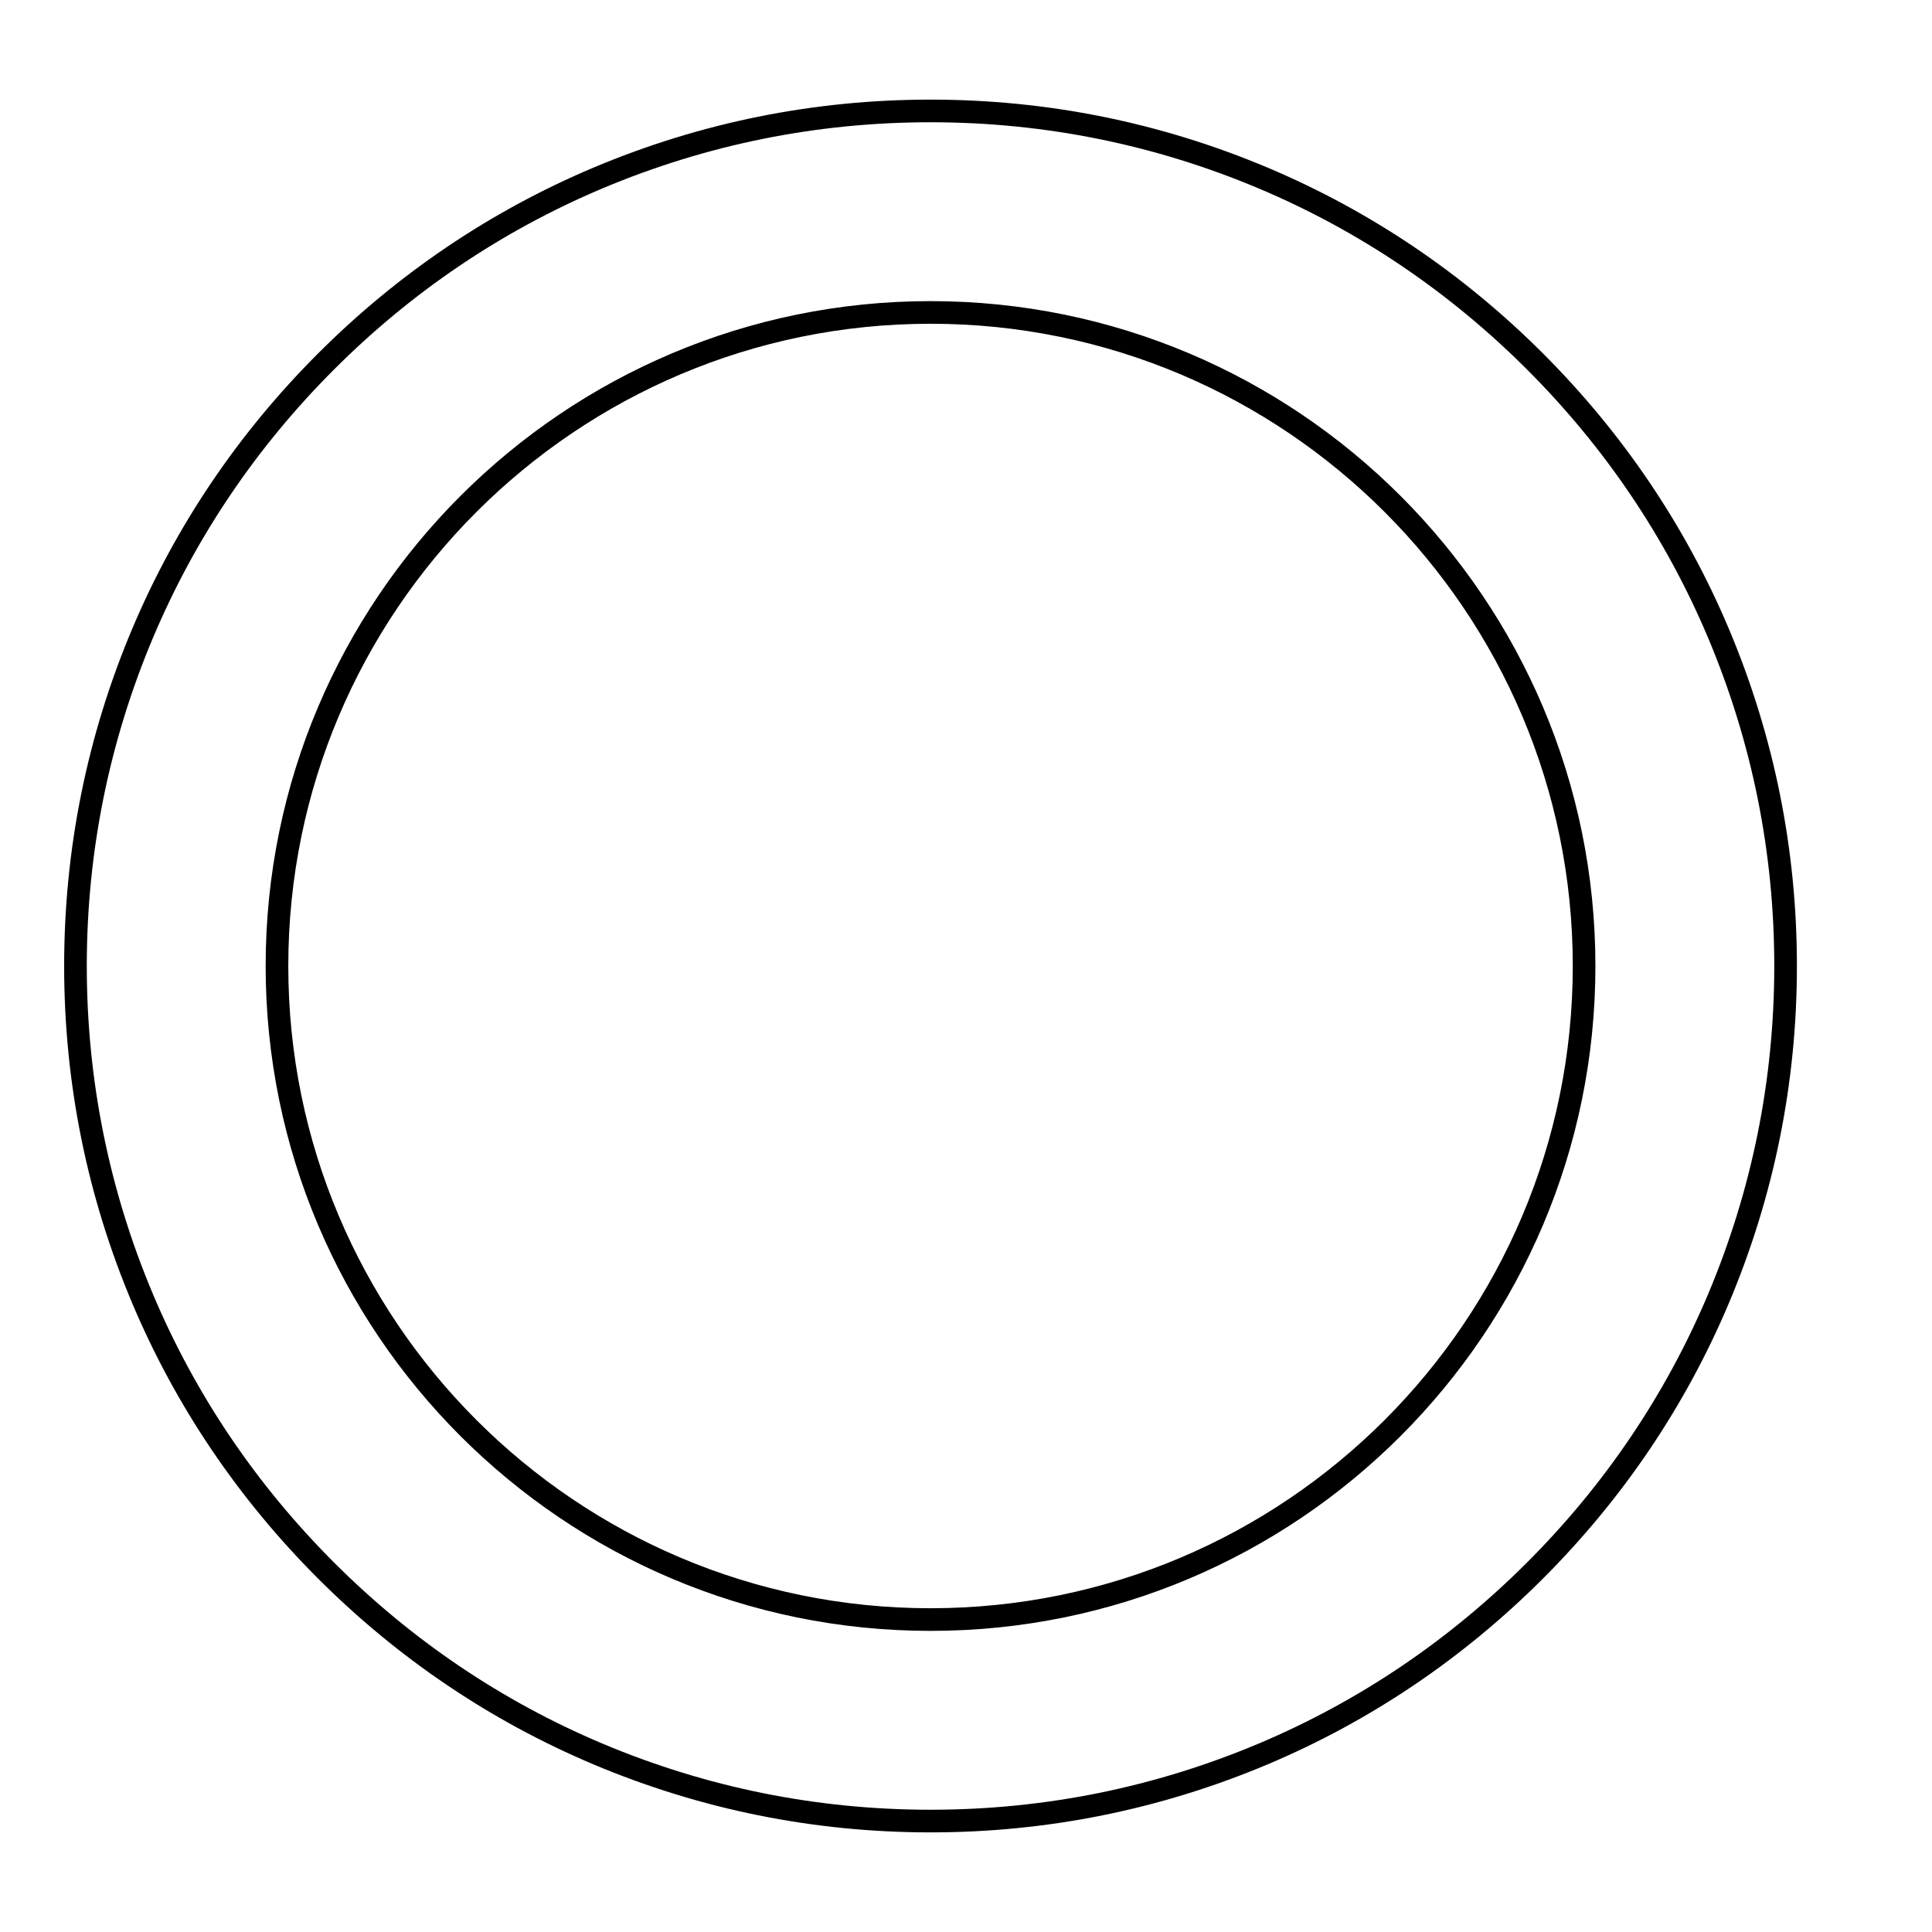 <?xml version="1.0" encoding="utf-8"?>
<!-- Svg Vector Icons : http://www.onlinewebfonts.com/icon -->
<!DOCTYPE svg PUBLIC "-//W3C//DTD SVG 1.1//EN" "http://www.w3.org/Graphics/SVG/1.1/DTD/svg11.dtd">
<svg version="1.1" xmlns="http://www.w3.org/2000/svg" xmlns:xlink="http://www.w3.org/1999/xlink" x="0px" y="0px" viewBox="0 0 256 256" enable-background="new 0 0 256 256" xml:space="preserve">
<g><g><path stroke-width="3" fill-opacity="0" stroke="#000000"  d="M235,21.8"/><path stroke-width="3" fill-opacity="0" stroke="#000000"  d="M246,47.9"/><path stroke-width="3" fill-opacity="0" stroke="#000000"  d="M123.3,241.3c-15.3,0-30.1-3-44.1-8.9c-13.5-5.7-25.6-13.9-36-24.3c-10.4-10.4-18.6-22.5-24.3-36C13,158.1,10,143.3,10,128c0-15.3,3-30.1,8.9-44.1c5.7-13.5,13.9-25.6,24.3-36s22.5-18.6,36-24.3c14-5.9,28.8-8.9,44.1-8.9c15.3,0,30.1,3,44.1,8.9c13.5,5.7,25.6,13.9,36,24.3c10.4,10.4,18.6,22.5,24.3,36c5.9,14,8.9,28.8,8.9,44.1c0,15.3-3,30.1-8.9,44.1c-5.7,13.5-13.9,25.6-24.3,36c-10.4,10.4-22.5,18.6-36,24.3C153.4,238.3,138.6,241.3,123.3,241.3z M123.3,41.4c-47.8,0-86.6,38.8-86.6,86.6c0,47.8,38.8,86.6,86.6,86.6c47.8,0,86.6-38.8,86.6-86.6C209.9,80.2,171.1,41.4,123.3,41.4z"/></g></g>
</svg>